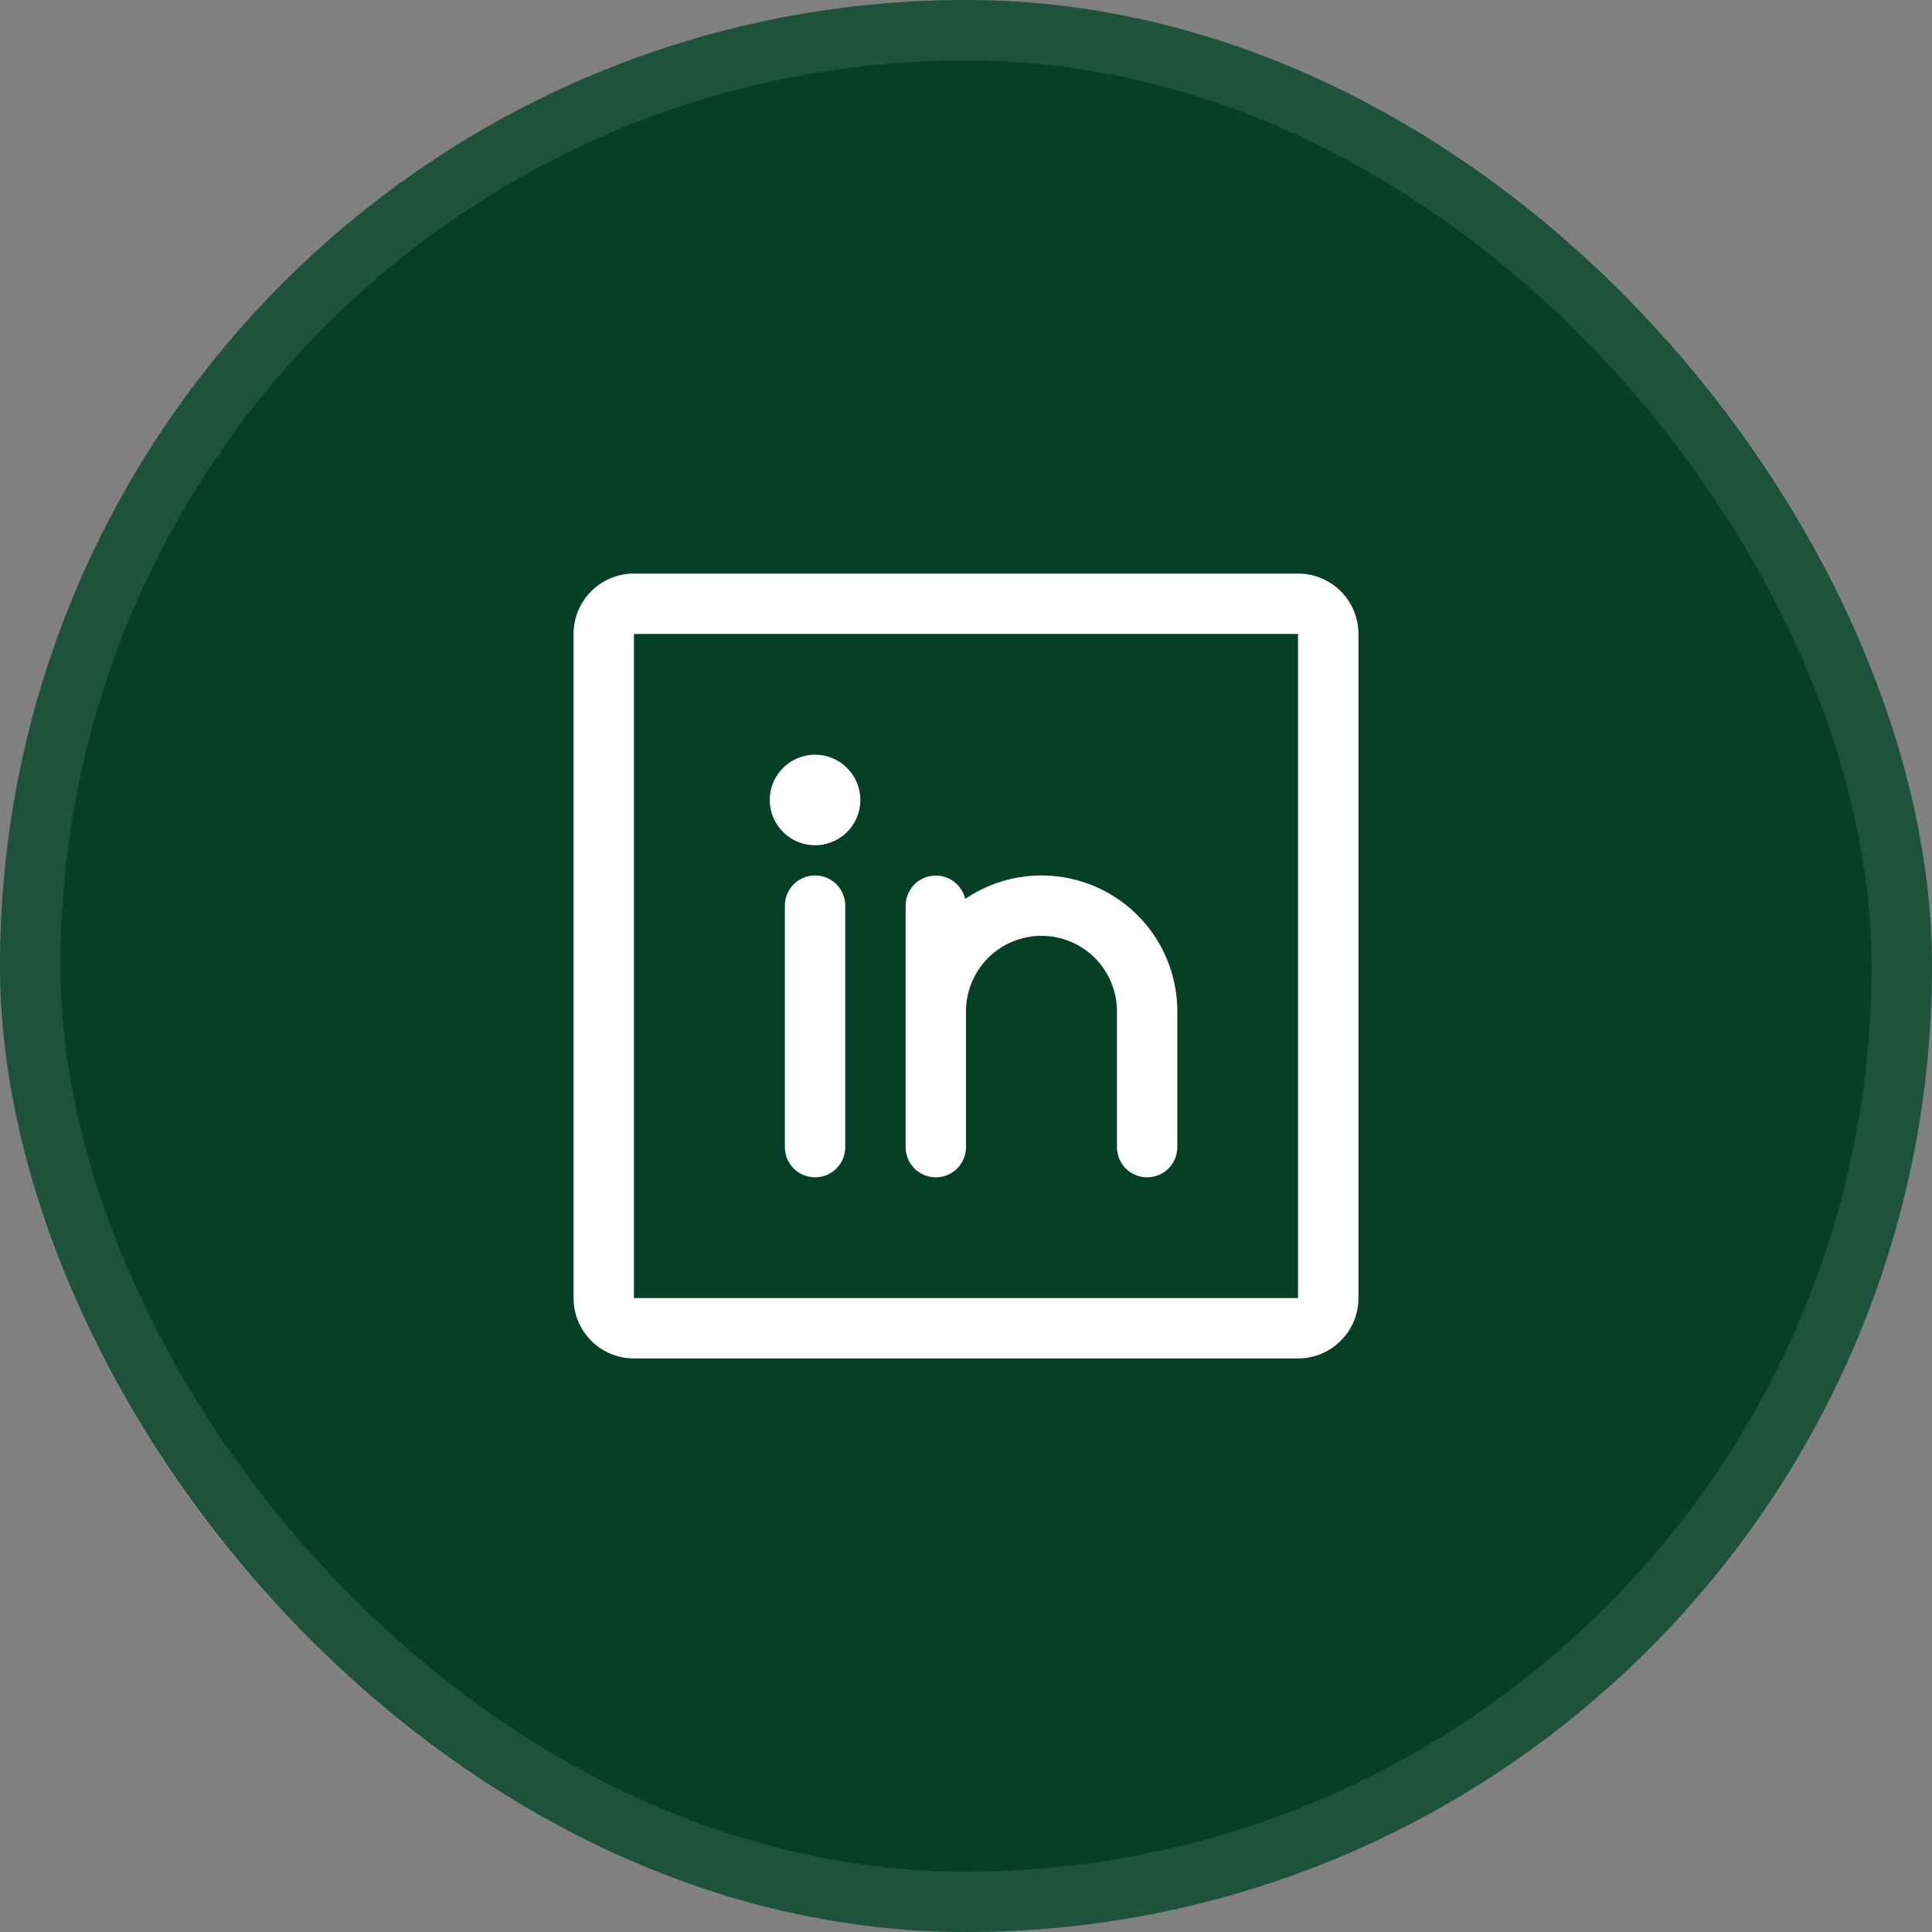 <svg width="32" height="32" viewBox="0 0 32 32" fill="none" xmlns="http://www.w3.org/2000/svg">
<rect x="0" y="0" width="32" height="32" fill="#808080" stroke="none"/>
<rect width="32" height="32" rx="16" fill="#063F27"/>
<rect x="0.5" y="0.5" width="31" height="31" rx="15.5" stroke="white" stroke-opacity="0.1"/>
<path d="M21.5 9.5H10.5C10.235 9.5 9.98 9.605 9.793 9.793C9.605 9.98 9.5 10.235 9.5 10.5V21.5C9.5 21.765 9.605 22.02 9.793 22.207C9.98 22.395 10.235 22.5 10.5 22.5H21.5C21.765 22.5 22.02 22.395 22.207 22.207C22.395 22.02 22.5 21.765 22.5 21.5V10.5C22.5 10.235 22.395 9.98 22.207 9.793C22.02 9.605 21.765 9.5 21.5 9.5ZM21.5 21.5H10.5V10.5H21.5V21.5ZM14 15V19C14 19.133 13.947 19.26 13.854 19.354C13.76 19.447 13.633 19.5 13.5 19.5C13.367 19.5 13.24 19.447 13.146 19.354C13.053 19.26 13 19.133 13 19V15C13 14.867 13.053 14.74 13.146 14.646C13.24 14.553 13.367 14.5 13.5 14.5C13.633 14.5 13.76 14.553 13.854 14.646C13.947 14.74 14 14.867 14 15ZM19.5 16.75V19C19.5 19.133 19.447 19.26 19.354 19.354C19.26 19.447 19.133 19.5 19 19.5C18.867 19.5 18.74 19.447 18.646 19.354C18.553 19.26 18.5 19.133 18.5 19V16.75C18.5 16.419 18.368 16.101 18.134 15.866C17.899 15.632 17.581 15.5 17.25 15.5C16.919 15.5 16.601 15.632 16.366 15.866C16.132 16.101 16 16.419 16 16.75V19C16 19.133 15.947 19.26 15.854 19.354C15.76 19.447 15.633 19.5 15.5 19.5C15.367 19.5 15.24 19.447 15.146 19.354C15.053 19.26 15 19.133 15 19V15C15.001 14.877 15.046 14.759 15.128 14.668C15.21 14.577 15.322 14.519 15.444 14.506C15.566 14.492 15.688 14.523 15.788 14.594C15.888 14.665 15.959 14.77 15.987 14.889C16.325 14.659 16.72 14.526 17.128 14.504C17.536 14.482 17.942 14.571 18.303 14.762C18.665 14.954 18.967 15.24 19.178 15.59C19.388 15.94 19.5 16.341 19.5 16.75ZM14.25 13.25C14.25 13.398 14.206 13.543 14.124 13.667C14.041 13.79 13.924 13.886 13.787 13.943C13.65 14 13.499 14.014 13.354 13.986C13.208 13.957 13.075 13.885 12.97 13.78C12.865 13.675 12.793 13.542 12.764 13.396C12.736 13.251 12.75 13.1 12.807 12.963C12.864 12.826 12.96 12.709 13.083 12.626C13.207 12.544 13.352 12.5 13.5 12.5C13.699 12.5 13.89 12.579 14.03 12.72C14.171 12.86 14.25 13.051 14.25 13.25Z" fill="white"/>
</svg>
